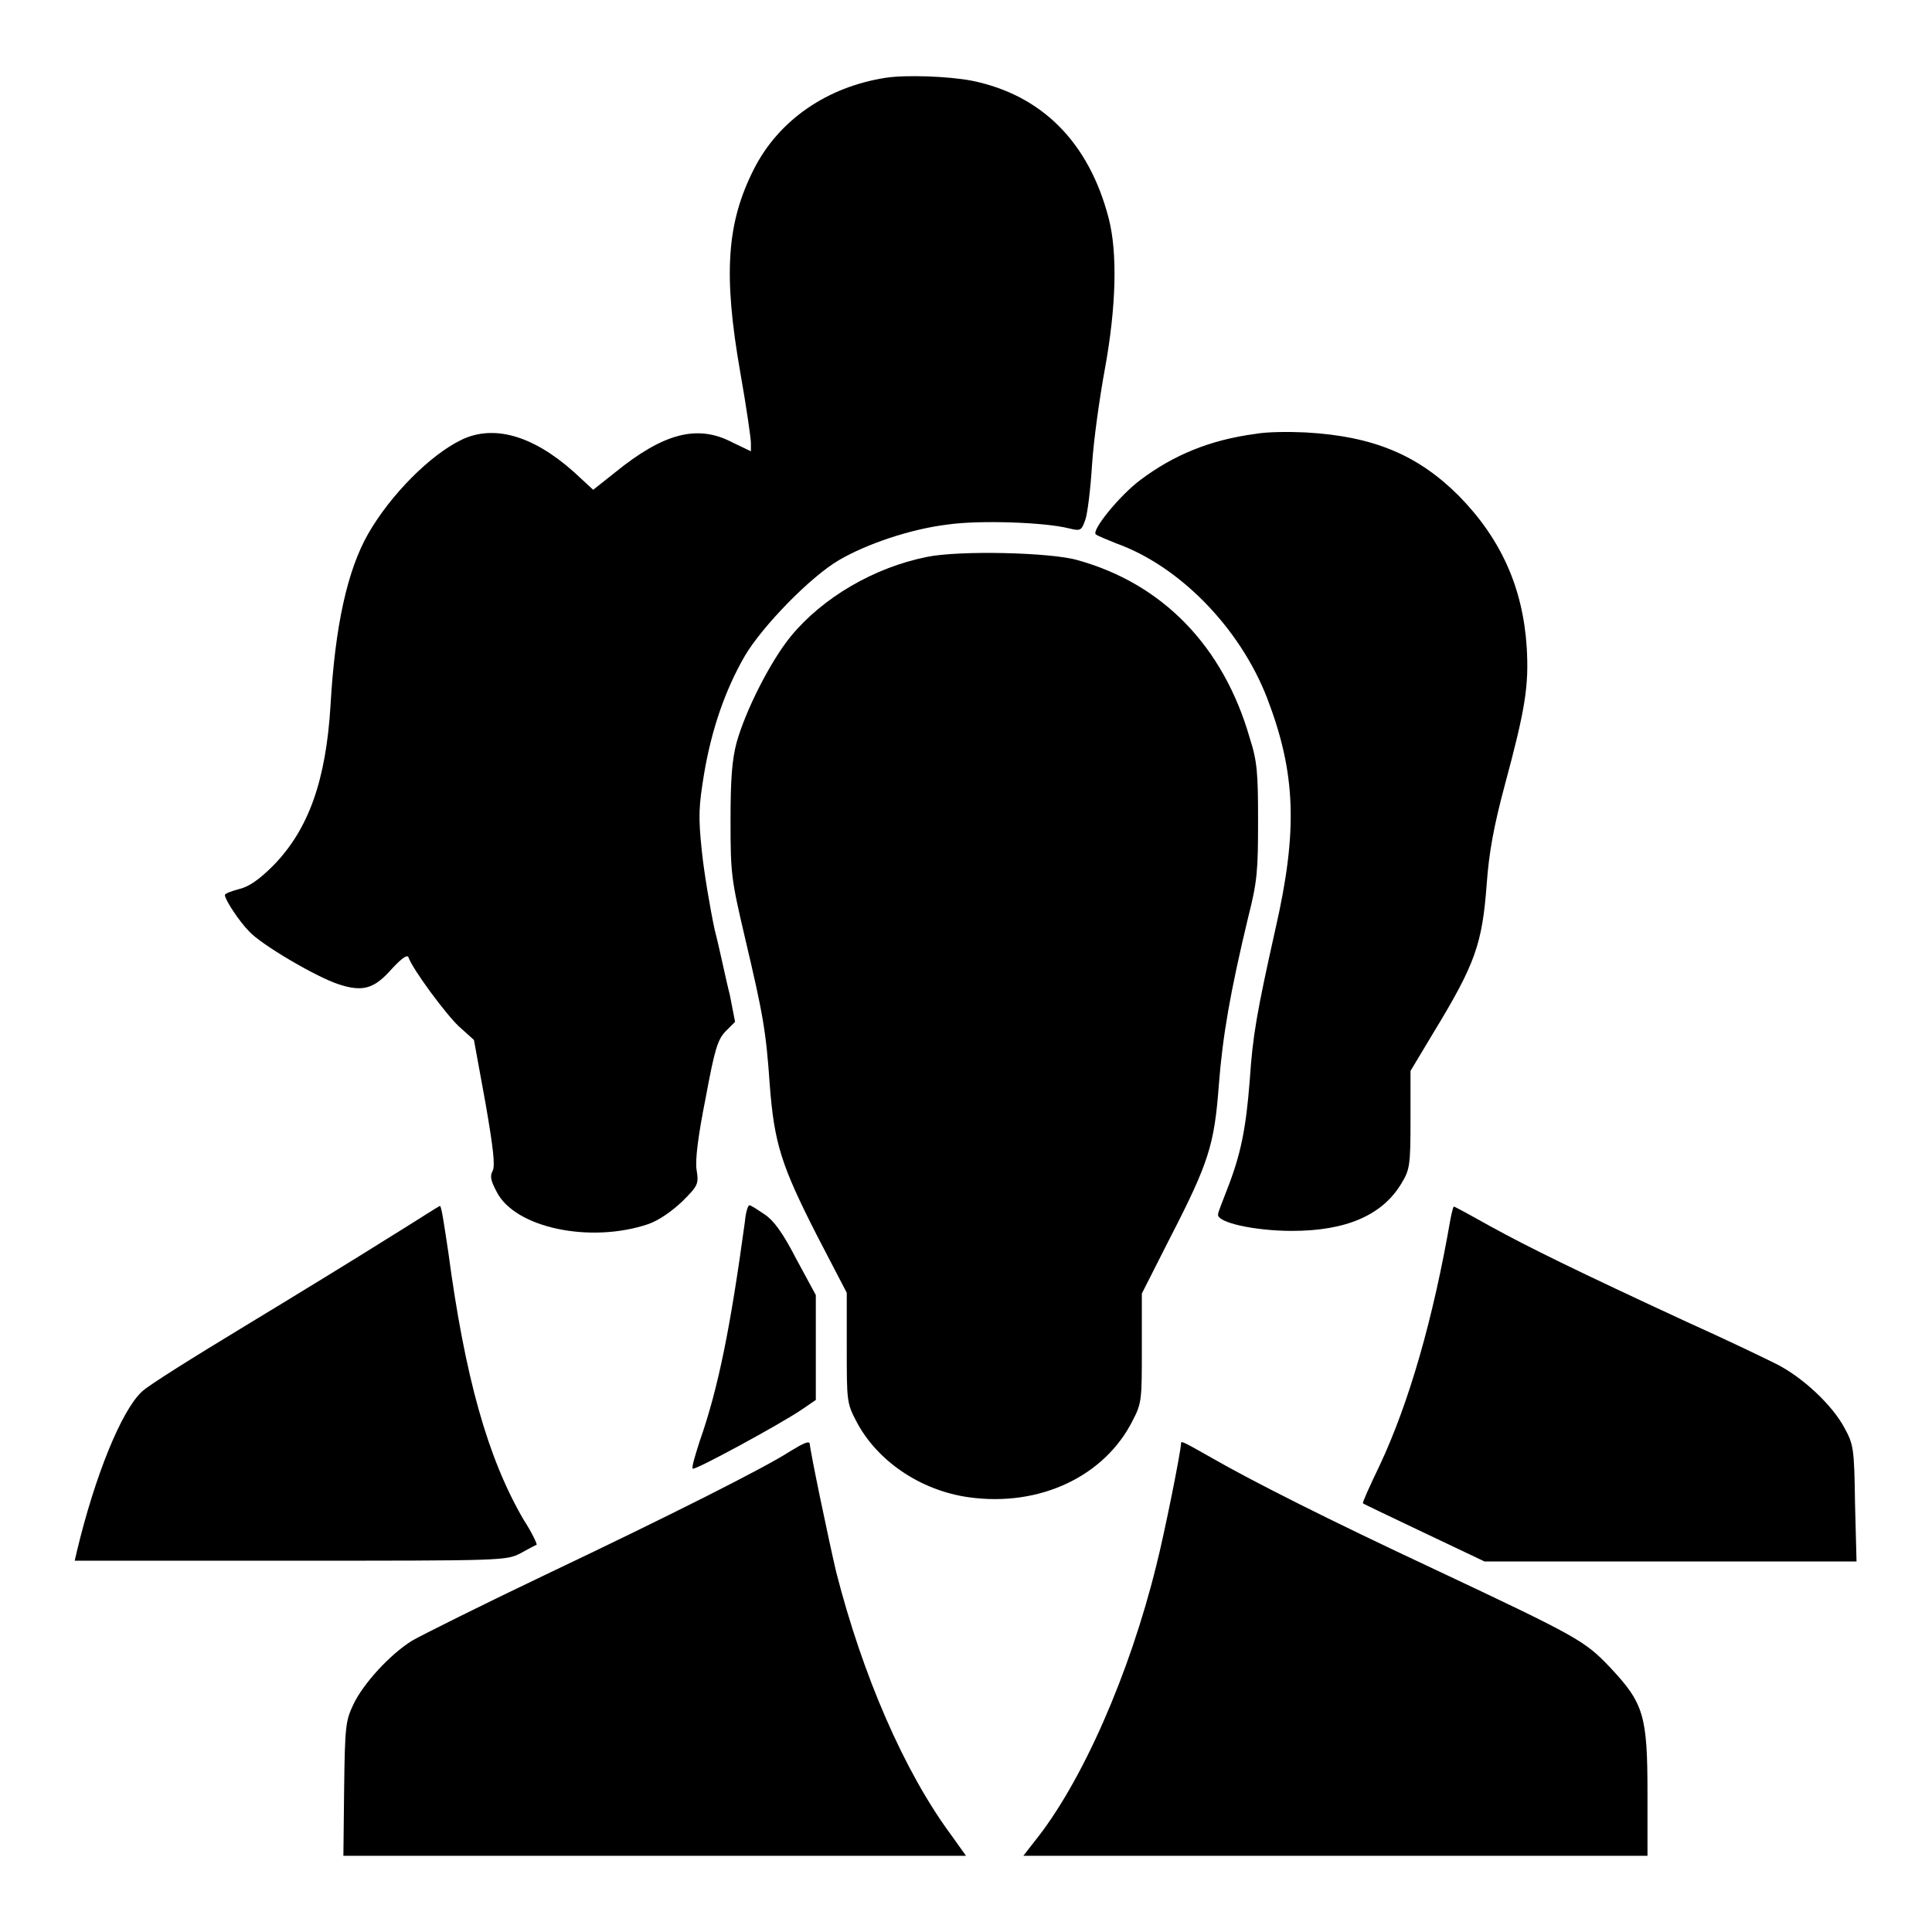 <?xml version="1.0" encoding="utf-8"?>
<!-- Svg Vector Icons : http://www.onlinewebfonts.com/icon -->
<!DOCTYPE svg PUBLIC "-//W3C//DTD SVG 1.1//EN" "http://www.w3.org/Graphics/SVG/1.1/DTD/svg11.dtd">
<svg version="1.1" xmlns="http://www.w3.org/2000/svg" xmlns:xlink="http://www.w3.org/1999/xlink" x="0px" y="0px" viewBox="0 0 256 256" enable-background="new 0 0 256 256" xml:space="preserve">
<g><g><g><path fill="#000000" d="M117.4,10.3c-7.8,1.2-14.2,5.6-17.5,12.1c-3.6,7.1-4.1,13.9-1.8,27c0.8,4.5,1.4,8.7,1.4,9.3v1.1L97,58.6c-4.6-2.4-9.1-1.2-15.5,4l-2.9,2.3L76,62.5c-5.4-4.8-10.6-6.3-14.9-4.2c-4.1,2-9.3,7.2-12.3,12.4c-2.8,4.9-4.4,12.3-5,22.7c-0.6,10-2.9,16.5-7.6,21.3c-1.8,1.8-3.2,2.8-4.5,3.1c-1.1,0.3-1.9,0.6-1.9,0.8c0,0.6,1.9,3.5,3.2,4.8c1.5,1.7,8.8,6,11.8,7c3.3,1.1,4.8,0.6,7.1-2c1.3-1.4,2-1.9,2.2-1.6c0.6,1.7,5,7.6,6.7,9.2l2,1.8l1.5,8.2c1.1,6.3,1.3,8.4,1,9.1c-0.4,0.7-0.3,1.3,0.5,2.8c2.4,4.8,12.4,6.9,20.1,4.3c1.4-0.5,3-1.6,4.5-3c2.1-2.1,2.2-2.3,1.9-4.2c-0.2-1.3,0.2-4.5,1.2-9.5c1.2-6.5,1.6-7.8,2.7-8.9l1.2-1.2l-0.7-3.6c-0.5-1.9-1.3-5.9-2-8.6c-0.6-2.8-1.4-7.5-1.7-10.4c-0.5-4.7-0.4-6,0.3-10.3c1-5.9,2.8-11.1,5.4-15.6c2.3-3.9,8.7-10.5,12.5-12.7c3.6-2.1,9.4-4.1,14.4-4.7c4.2-0.6,12.8-0.3,16,0.5c1.6,0.4,1.7,0.3,2.2-1.1c0.3-0.8,0.7-4.1,0.9-7.3c0.2-3.2,1-8.9,1.7-12.7c1.5-8.2,1.7-15.4,0.5-20c-2.6-10-8.8-16.3-18.1-18.2C125.7,10.1,120.1,9.9,117.4,10.3z"/><path fill="#000000" d="M166.3,57.5c-6,0.8-10.8,2.8-15.2,6.1c-2.8,2.1-6.5,6.7-5.9,7.2c0.2,0.2,1.5,0.7,2.7,1.2c8.4,3,16.4,11.2,20,20.5c3.8,9.9,4.1,17.5,1.1,30.6c-2.5,11.2-3,14.1-3.4,20c-0.5,6.5-1.2,9.9-3,14.5c-0.6,1.6-1.2,3-1.2,3.3c-0.2,1.1,4.9,2.2,9.8,2.2c7.2,0,12-2.1,14.5-6.3c1.1-1.8,1.2-2.4,1.2-8.4v-6.5l3-5c5.6-9.2,6.5-11.8,7.1-19.8c0.3-4.1,0.9-7.5,2.4-13.1c2.7-10,3.2-13.1,2.9-18.2c-0.5-7.9-3.4-14.4-9-20.1c-5.4-5.4-11.3-7.9-20.3-8.4C170.9,57.2,167.9,57.2,166.3,57.5z"/><path fill="#000000" d="M122.8,73.8c-7,1.4-13.8,5.4-18,10.5c-2.7,3.3-6,9.8-7.2,14.1c-0.6,2.3-0.8,4.7-0.8,10.4c0,7,0.1,7.7,1.9,15.4c2.4,10.2,2.8,12.3,3.3,19.6c0.6,7.7,1.5,10.6,6.3,20l3.9,7.5v7.2c0,7,0,7.4,1.2,9.7c2.7,5.3,8.5,9.3,15,10.2c9.4,1.3,18-2.8,21.7-10.2c1.2-2.3,1.2-2.8,1.2-9.6v-7.2l3.7-7.3c5.2-10.1,5.9-12.4,6.5-20.3c0.5-6.5,1.5-12.3,3.9-22.3c1.2-4.7,1.3-6.2,1.3-12.7c0-6.3-0.1-7.9-1.1-11c-3.5-12.2-11.6-20.5-22.9-23.6C139.2,73.2,127.1,72.9,122.8,73.8z"/><path fill="#000000" d="M51.2,164.2c-3.8,2.4-12.3,7.6-18.9,11.6c-6.6,4-12.7,7.8-13.5,8.6c-2.7,2.5-6.2,11.1-8.6,21.1l-0.3,1.3h28.6c28.2,0,28.6,0,30.5-1c1.1-0.6,2-1.1,2.1-1.1c0.1-0.1-0.6-1.6-1.7-3.3c-4.8-8.2-7.8-19-10-35.5c-0.5-3.3-0.9-6.1-1.1-6.1C58.3,159.7,55.1,161.8,51.2,164.2z"/><path fill="#000000" d="M98.7,161.9c-1.9,13.9-3.5,22-6,29.1c-0.6,1.9-1.1,3.5-0.9,3.6c0.2,0.3,11.6-5.9,14.4-7.8l1.9-1.3v-6.9v-7l-2.6-4.8c-1.8-3.5-3-5.1-4.2-5.9c-0.9-0.6-1.8-1.2-2-1.2C99.1,159.7,98.8,160.7,98.7,161.9z"/><path fill="#000000" d="M192.2,161.5c-2.3,13.3-5.5,24.4-9.4,32.7c-1.3,2.7-2.3,4.9-2.2,5c0.1,0.1,3.7,1.8,8.1,3.9l8,3.8h24.7H246l-0.2-7.7c-0.1-7.3-0.2-7.8-1.4-10c-1.6-3-5.5-6.7-9.1-8.5c-1.6-0.8-6.8-3.3-11.7-5.5c-14.7-6.8-21.2-10-26.1-12.7c-2.5-1.4-4.7-2.6-4.8-2.6C192.6,159.7,192.4,160.5,192.2,161.5z"/><path fill="#000000" d="M104.7,192.3c-3.2,2.1-16.1,8.6-32.3,16.3c-8.6,4.1-16.6,8.1-17.8,8.8c-2.9,1.8-6.5,5.7-7.8,8.5c-1,2.1-1.1,2.9-1.2,11.1l-0.1,8.9h41.2H128l-2-2.8c-6.2-8.4-11.7-21.1-15.2-34.8c-0.9-3.8-3.5-16.2-3.5-17C107.2,190.9,106.5,191.2,104.7,192.3z"/><path fill="#000000" d="M156.5,191.2c0,1-2.2,12-3.3,16.3c-3.5,14.2-9.8,28.7-16.2,36.6l-1.4,1.8H177h41.3v-8.3c0-10.3-0.5-11.9-4.9-16.6c-3.4-3.6-4.3-4.1-23.4-13.1c-13.9-6.5-24-11.6-29.4-14.7C156.9,191.1,156.5,190.9,156.5,191.2z"/></g></g></g>
</svg>